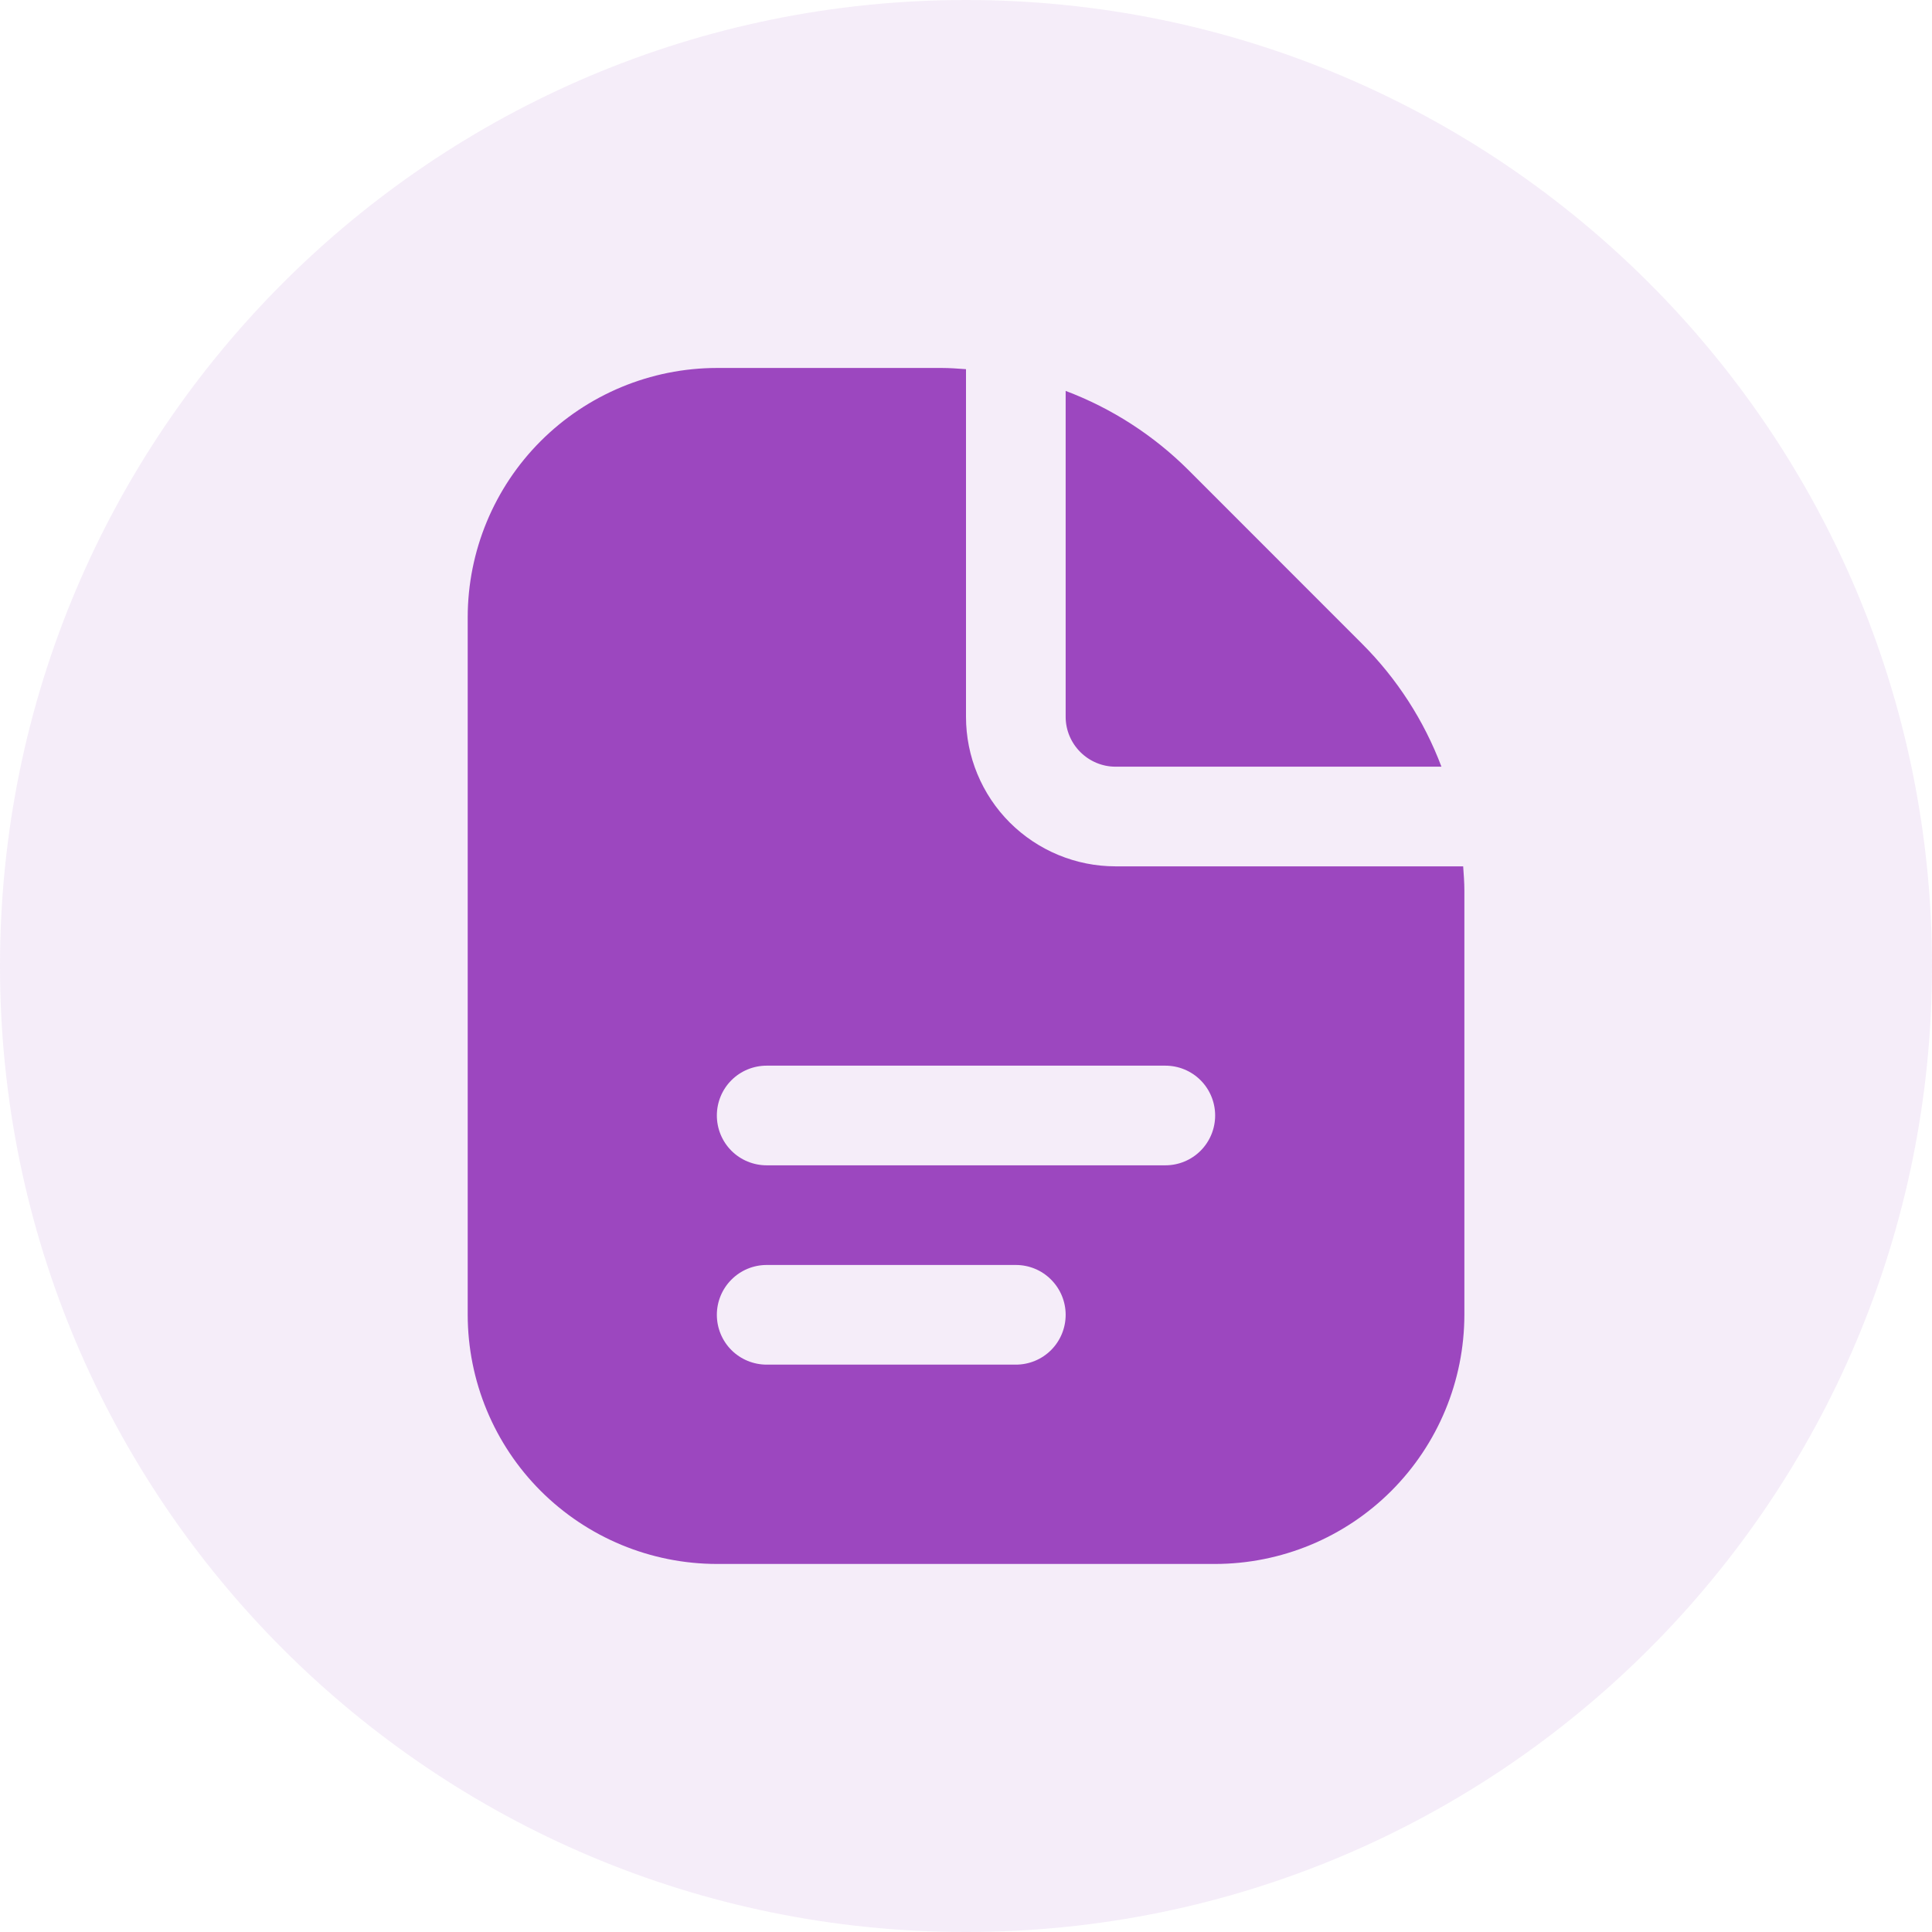 <svg width="24" height="24" viewBox="0 0 24 24" fill="none" xmlns="http://www.w3.org/2000/svg">
<path d="M0 12C0 5.373 5.373 0 12 0C18.627 0 24 5.373 24 12C24 18.627 18.627 24 12 24C5.373 24 0 18.627 0 12Z" fill="#9C47BF" fill-opacity="0.1"/>
<path d="M13.238 8.905V4.856C13.811 5.072 14.331 5.408 14.764 5.84L16.921 7.998C17.354 8.431 17.69 8.951 17.906 9.524H13.857C13.693 9.524 13.536 9.458 13.42 9.342C13.304 9.226 13.238 9.069 13.238 8.905ZM18.191 11.062V16.333C18.19 17.154 17.863 17.941 17.283 18.521C16.703 19.101 15.916 19.427 15.095 19.428H8.905C8.084 19.427 7.298 19.101 6.717 18.521C6.137 17.941 5.811 17.154 5.81 16.333V7.667C5.811 6.846 6.137 6.059 6.717 5.479C7.298 4.899 8.084 4.572 8.905 4.571H11.7C11.801 4.571 11.901 4.579 12 4.586V8.905C12 9.397 12.196 9.87 12.544 10.218C12.893 10.566 13.365 10.762 13.857 10.762H18.176C18.183 10.861 18.191 10.961 18.191 11.062ZM13.238 16.333C13.238 16.169 13.173 16.012 13.057 15.896C12.941 15.779 12.784 15.714 12.619 15.714H9.524C9.36 15.714 9.202 15.779 9.086 15.896C8.97 16.012 8.905 16.169 8.905 16.333C8.905 16.497 8.97 16.655 9.086 16.771C9.202 16.887 9.36 16.952 9.524 16.952H12.619C12.784 16.952 12.941 16.887 13.057 16.771C13.173 16.655 13.238 16.497 13.238 16.333ZM15.095 13.857C15.095 13.693 15.03 13.535 14.914 13.419C14.798 13.303 14.641 13.238 14.476 13.238H9.524C9.36 13.238 9.202 13.303 9.086 13.419C8.97 13.535 8.905 13.693 8.905 13.857C8.905 14.021 8.97 14.179 9.086 14.295C9.202 14.411 9.36 14.476 9.524 14.476H14.476C14.641 14.476 14.798 14.411 14.914 14.295C15.03 14.179 15.095 14.021 15.095 13.857Z" fill="#9C47BF"/>
</svg>
